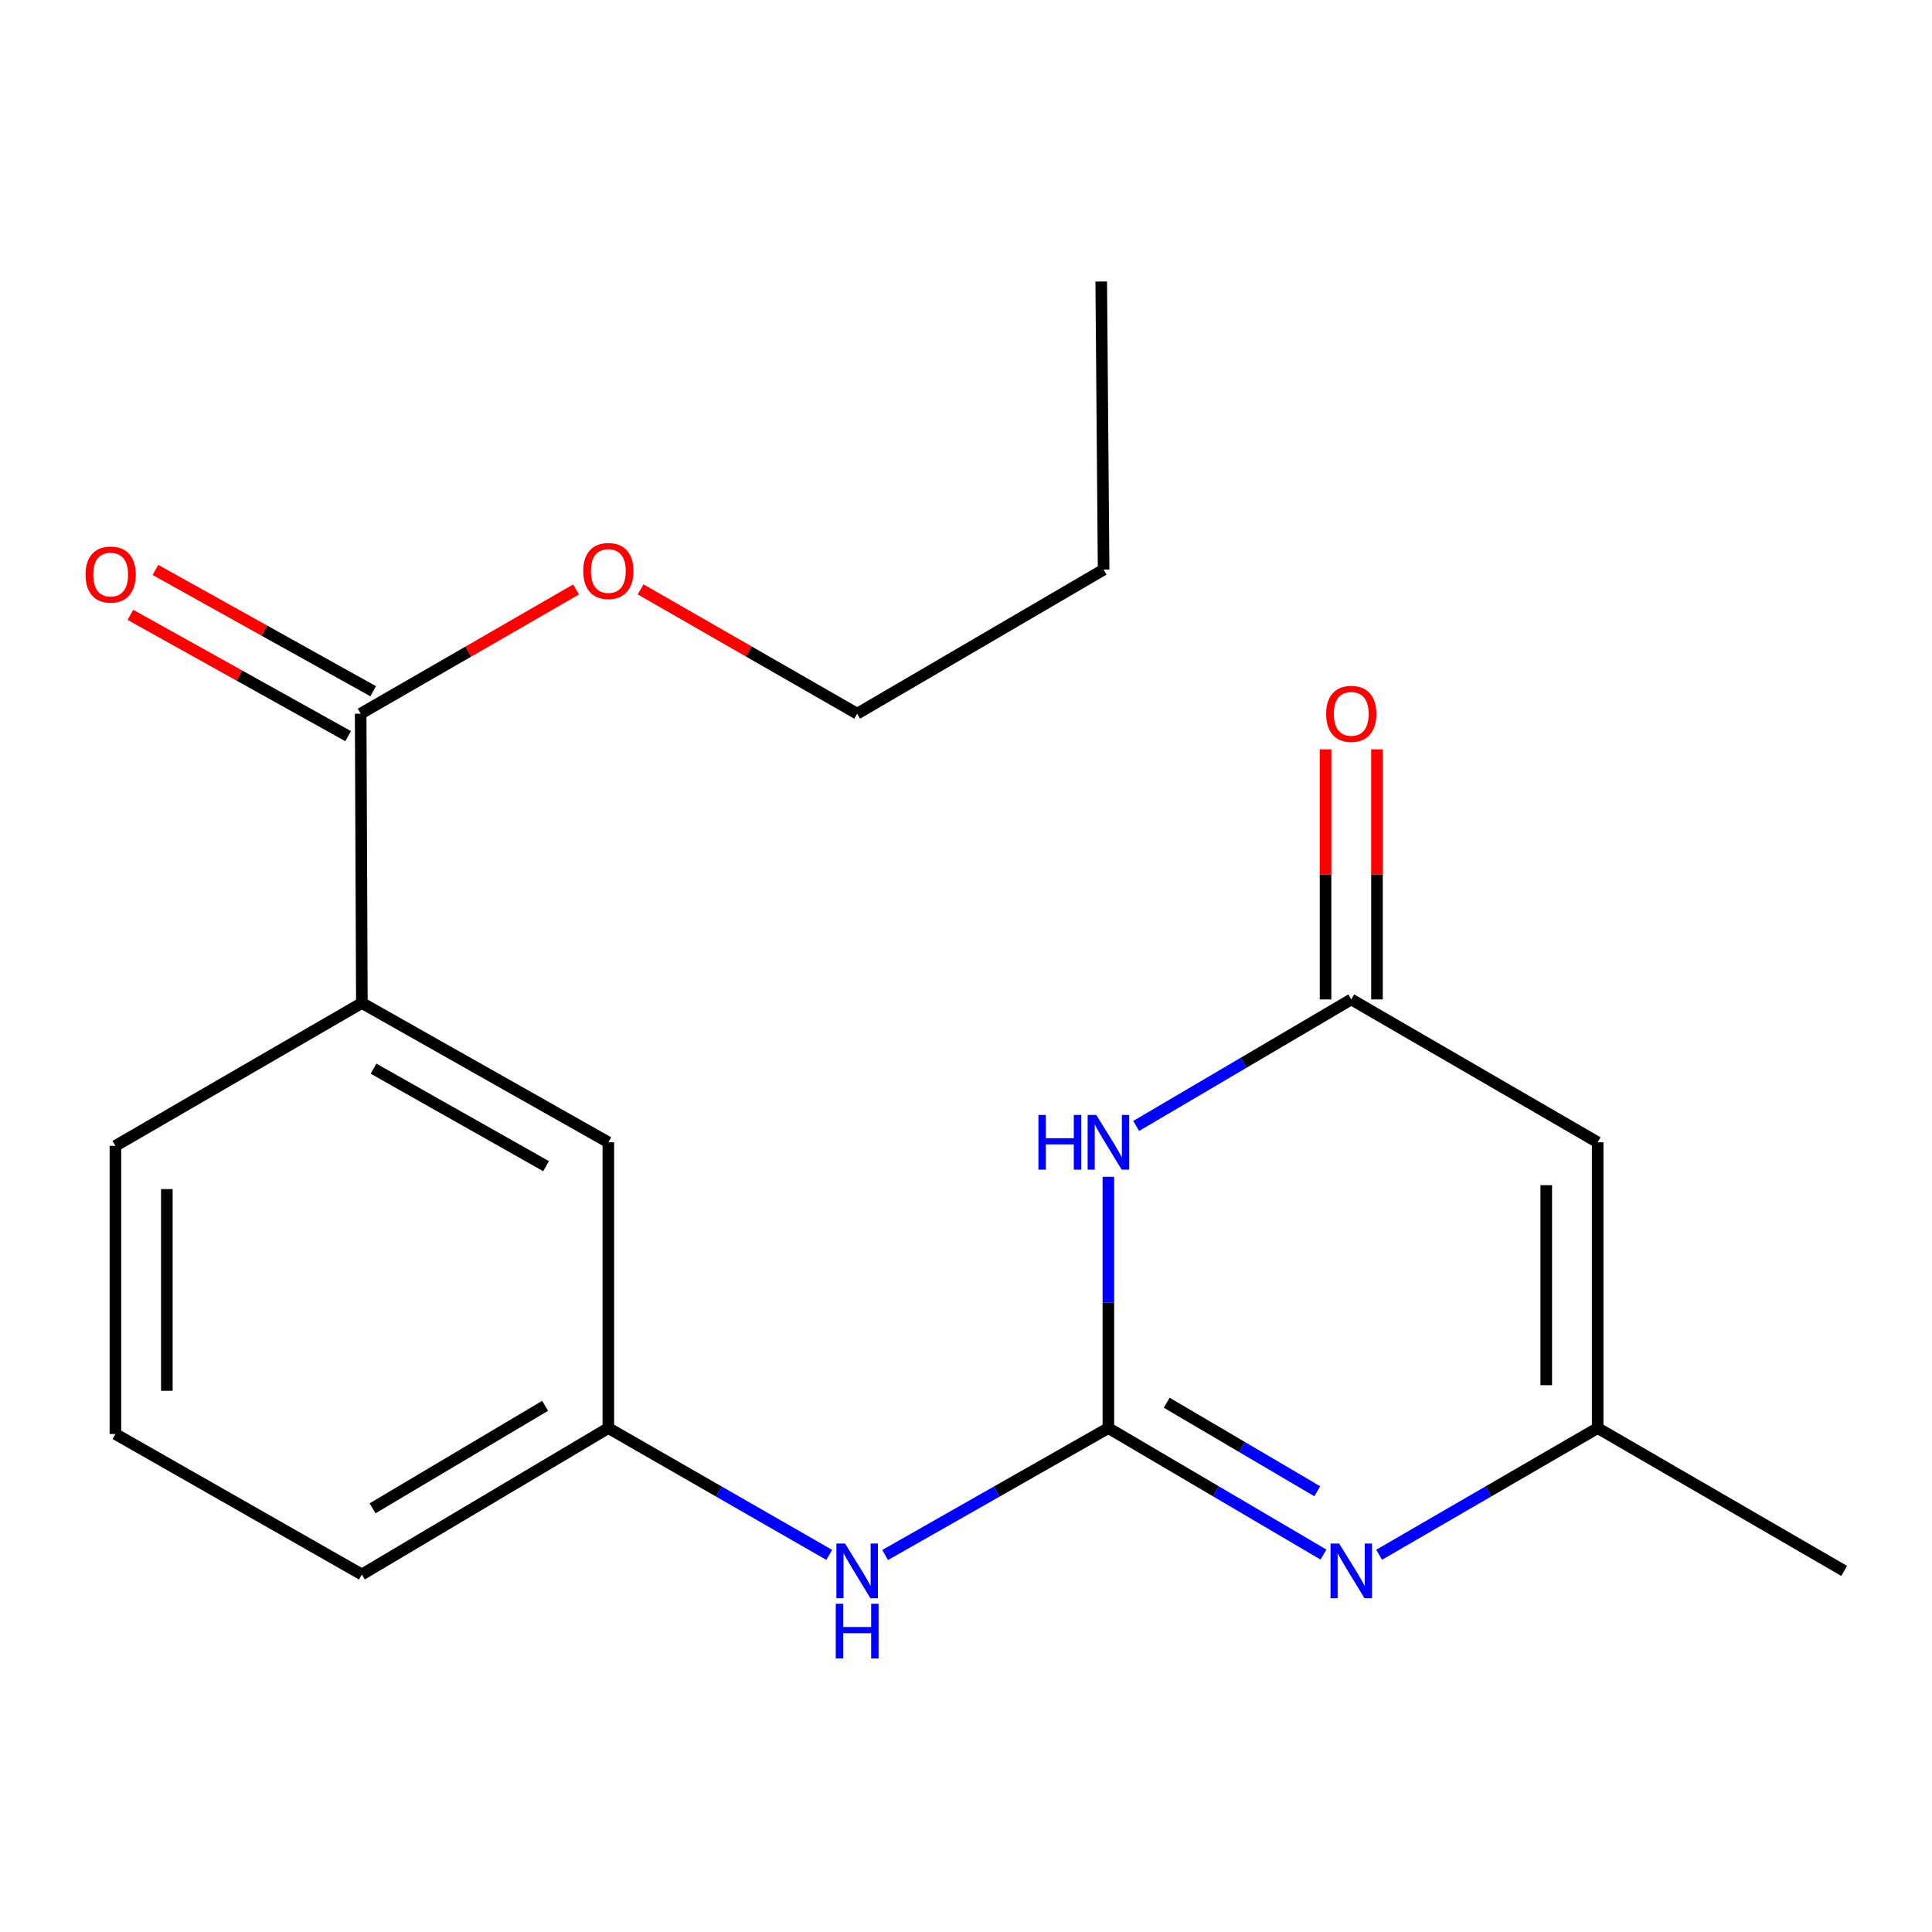 <?xml version='1.0' encoding='iso-8859-1'?>
<svg version='1.1' baseProfile='full'
              xmlns='http://www.w3.org/2000/svg'
                      xmlns:rdkit='http://www.rdkit.org/xml'
                      xmlns:xlink='http://www.w3.org/1999/xlink'
                  xml:space='preserve'
width='1000px' height='1000px' viewBox='0 0 1000 1000'>
<!-- END OF HEADER -->
<rect style='opacity:1.0;fill:#FFFFFF;stroke:none' width='1000' height='1000' x='0' y='0'> </rect>
<path class='bond-0' d='M 573.696,739.165 L 573.696,674.139' style='fill:none;fill-rule:evenodd;stroke:#000000;stroke-width:6px;stroke-linecap:butt;stroke-linejoin:miter;stroke-opacity:1' />
<path class='bond-0' d='M 573.696,674.139 L 573.696,609.114' style='fill:none;fill-rule:evenodd;stroke:#0000FF;stroke-width:6px;stroke-linecap:butt;stroke-linejoin:miter;stroke-opacity:1' />
<path class='bond-1' d='M 573.696,739.165 L 629.359,771.904' style='fill:none;fill-rule:evenodd;stroke:#000000;stroke-width:6px;stroke-linecap:butt;stroke-linejoin:miter;stroke-opacity:1' />
<path class='bond-1' d='M 629.359,771.904 L 685.023,804.644' style='fill:none;fill-rule:evenodd;stroke:#0000FF;stroke-width:6px;stroke-linecap:butt;stroke-linejoin:miter;stroke-opacity:1' />
<path class='bond-1' d='M 603.89,726.043 L 642.854,748.96' style='fill:none;fill-rule:evenodd;stroke:#000000;stroke-width:6px;stroke-linecap:butt;stroke-linejoin:miter;stroke-opacity:1' />
<path class='bond-1' d='M 642.854,748.96 L 681.818,771.878' style='fill:none;fill-rule:evenodd;stroke:#0000FF;stroke-width:6px;stroke-linecap:butt;stroke-linejoin:miter;stroke-opacity:1' />
<path class='bond-6' d='M 573.696,739.165 L 515.921,772.018' style='fill:none;fill-rule:evenodd;stroke:#000000;stroke-width:6px;stroke-linecap:butt;stroke-linejoin:miter;stroke-opacity:1' />
<path class='bond-6' d='M 515.921,772.018 L 458.145,804.871' style='fill:none;fill-rule:evenodd;stroke:#0000FF;stroke-width:6px;stroke-linecap:butt;stroke-linejoin:miter;stroke-opacity:1' />
<path class='bond-2' d='M 588.082,582.793 L 643.746,550.047' style='fill:none;fill-rule:evenodd;stroke:#0000FF;stroke-width:6px;stroke-linecap:butt;stroke-linejoin:miter;stroke-opacity:1' />
<path class='bond-2' d='M 643.746,550.047 L 699.409,517.301' style='fill:none;fill-rule:evenodd;stroke:#000000;stroke-width:6px;stroke-linecap:butt;stroke-linejoin:miter;stroke-opacity:1' />
<path class='bond-4' d='M 713.834,804.742 L 770.395,771.954' style='fill:none;fill-rule:evenodd;stroke:#0000FF;stroke-width:6px;stroke-linecap:butt;stroke-linejoin:miter;stroke-opacity:1' />
<path class='bond-4' d='M 770.395,771.954 L 826.955,739.165' style='fill:none;fill-rule:evenodd;stroke:#000000;stroke-width:6px;stroke-linecap:butt;stroke-linejoin:miter;stroke-opacity:1' />
<path class='bond-9' d='M 712.718,517.301 L 712.718,452.583' style='fill:none;fill-rule:evenodd;stroke:#000000;stroke-width:6px;stroke-linecap:butt;stroke-linejoin:miter;stroke-opacity:1' />
<path class='bond-9' d='M 712.718,452.583 L 712.718,387.864' style='fill:none;fill-rule:evenodd;stroke:#FF0000;stroke-width:6px;stroke-linecap:butt;stroke-linejoin:miter;stroke-opacity:1' />
<path class='bond-9' d='M 686.099,517.301 L 686.099,452.583' style='fill:none;fill-rule:evenodd;stroke:#000000;stroke-width:6px;stroke-linecap:butt;stroke-linejoin:miter;stroke-opacity:1' />
<path class='bond-9' d='M 686.099,452.583 L 686.099,387.864' style='fill:none;fill-rule:evenodd;stroke:#FF0000;stroke-width:6px;stroke-linecap:butt;stroke-linejoin:miter;stroke-opacity:1' />
<path class='bond-20' d='M 699.409,517.301 L 826.955,591.256' style='fill:none;fill-rule:evenodd;stroke:#000000;stroke-width:6px;stroke-linecap:butt;stroke-linejoin:miter;stroke-opacity:1' />
<path class='bond-3' d='M 826.955,591.256 L 826.955,739.165' style='fill:none;fill-rule:evenodd;stroke:#000000;stroke-width:6px;stroke-linecap:butt;stroke-linejoin:miter;stroke-opacity:1' />
<path class='bond-3' d='M 800.337,613.442 L 800.337,716.979' style='fill:none;fill-rule:evenodd;stroke:#000000;stroke-width:6px;stroke-linecap:butt;stroke-linejoin:miter;stroke-opacity:1' />
<path class='bond-13' d='M 826.955,739.165 L 954.545,813.105' style='fill:none;fill-rule:evenodd;stroke:#000000;stroke-width:6px;stroke-linecap:butt;stroke-linejoin:miter;stroke-opacity:1' />
<path class='bond-5' d='M 186.68,369.407 L 187.301,519.15' style='fill:none;fill-rule:evenodd;stroke:#000000;stroke-width:6px;stroke-linecap:butt;stroke-linejoin:miter;stroke-opacity:1' />
<path class='bond-11' d='M 193.157,357.78 L 136.804,326.387' style='fill:none;fill-rule:evenodd;stroke:#000000;stroke-width:6px;stroke-linecap:butt;stroke-linejoin:miter;stroke-opacity:1' />
<path class='bond-11' d='M 136.804,326.387 L 80.451,294.994' style='fill:none;fill-rule:evenodd;stroke:#FF0000;stroke-width:6px;stroke-linecap:butt;stroke-linejoin:miter;stroke-opacity:1' />
<path class='bond-11' d='M 180.203,381.034 L 123.85,349.64' style='fill:none;fill-rule:evenodd;stroke:#000000;stroke-width:6px;stroke-linecap:butt;stroke-linejoin:miter;stroke-opacity:1' />
<path class='bond-11' d='M 123.85,349.64 L 67.497,318.247' style='fill:none;fill-rule:evenodd;stroke:#FF0000;stroke-width:6px;stroke-linecap:butt;stroke-linejoin:miter;stroke-opacity:1' />
<path class='bond-12' d='M 186.68,369.407 L 242.429,337.253' style='fill:none;fill-rule:evenodd;stroke:#000000;stroke-width:6px;stroke-linecap:butt;stroke-linejoin:miter;stroke-opacity:1' />
<path class='bond-12' d='M 242.429,337.253 L 298.177,305.099' style='fill:none;fill-rule:evenodd;stroke:#FF0000;stroke-width:6px;stroke-linecap:butt;stroke-linejoin:miter;stroke-opacity:1' />
<path class='bond-10' d='M 429.213,804.807 L 372.045,771.986' style='fill:none;fill-rule:evenodd;stroke:#0000FF;stroke-width:6px;stroke-linecap:butt;stroke-linejoin:miter;stroke-opacity:1' />
<path class='bond-10' d='M 372.045,771.986 L 314.877,739.165' style='fill:none;fill-rule:evenodd;stroke:#000000;stroke-width:6px;stroke-linecap:butt;stroke-linejoin:miter;stroke-opacity:1' />
<path class='bond-7' d='M 187.301,519.15 L 314.877,591.256' style='fill:none;fill-rule:evenodd;stroke:#000000;stroke-width:6px;stroke-linecap:butt;stroke-linejoin:miter;stroke-opacity:1' />
<path class='bond-7' d='M 193.34,553.139 L 282.643,603.613' style='fill:none;fill-rule:evenodd;stroke:#000000;stroke-width:6px;stroke-linecap:butt;stroke-linejoin:miter;stroke-opacity:1' />
<path class='bond-21' d='M 187.301,519.15 L 59.74,593.104' style='fill:none;fill-rule:evenodd;stroke:#000000;stroke-width:6px;stroke-linecap:butt;stroke-linejoin:miter;stroke-opacity:1' />
<path class='bond-8' d='M 314.877,591.256 L 314.877,739.165' style='fill:none;fill-rule:evenodd;stroke:#000000;stroke-width:6px;stroke-linecap:butt;stroke-linejoin:miter;stroke-opacity:1' />
<path class='bond-16' d='M 314.877,739.165 L 187.301,814.953' style='fill:none;fill-rule:evenodd;stroke:#000000;stroke-width:6px;stroke-linecap:butt;stroke-linejoin:miter;stroke-opacity:1' />
<path class='bond-16' d='M 282.146,727.649 L 192.843,780.7' style='fill:none;fill-rule:evenodd;stroke:#000000;stroke-width:6px;stroke-linecap:butt;stroke-linejoin:miter;stroke-opacity:1' />
<path class='bond-17' d='M 331.59,305.062 L 387.628,337.234' style='fill:none;fill-rule:evenodd;stroke:#FF0000;stroke-width:6px;stroke-linecap:butt;stroke-linejoin:miter;stroke-opacity:1' />
<path class='bond-17' d='M 387.628,337.234 L 443.666,369.407' style='fill:none;fill-rule:evenodd;stroke:#000000;stroke-width:6px;stroke-linecap:butt;stroke-linejoin:miter;stroke-opacity:1' />
<path class='bond-14' d='M 59.74,593.104 L 59.74,742.241' style='fill:none;fill-rule:evenodd;stroke:#000000;stroke-width:6px;stroke-linecap:butt;stroke-linejoin:miter;stroke-opacity:1' />
<path class='bond-14' d='M 86.359,615.475 L 86.359,719.871' style='fill:none;fill-rule:evenodd;stroke:#000000;stroke-width:6px;stroke-linecap:butt;stroke-linejoin:miter;stroke-opacity:1' />
<path class='bond-15' d='M 59.74,742.241 L 187.301,814.953' style='fill:none;fill-rule:evenodd;stroke:#000000;stroke-width:6px;stroke-linecap:butt;stroke-linejoin:miter;stroke-opacity:1' />
<path class='bond-18' d='M 443.666,369.407 L 571.227,294.846' style='fill:none;fill-rule:evenodd;stroke:#000000;stroke-width:6px;stroke-linecap:butt;stroke-linejoin:miter;stroke-opacity:1' />
<path class='bond-19' d='M 571.227,294.846 L 569.999,145.709' style='fill:none;fill-rule:evenodd;stroke:#000000;stroke-width:6px;stroke-linecap:butt;stroke-linejoin:miter;stroke-opacity:1' />
<path  class='atom-1' d='M 537.476 577.096
L 541.316 577.096
L 541.316 589.136
L 555.796 589.136
L 555.796 577.096
L 559.636 577.096
L 559.636 605.416
L 555.796 605.416
L 555.796 592.336
L 541.316 592.336
L 541.316 605.416
L 537.476 605.416
L 537.476 577.096
' fill='#0000FF'/>
<path  class='atom-1' d='M 567.436 577.096
L 576.716 592.096
Q 577.636 593.576, 579.116 596.256
Q 580.596 598.936, 580.676 599.096
L 580.676 577.096
L 584.436 577.096
L 584.436 605.416
L 580.556 605.416
L 570.596 589.016
Q 569.436 587.096, 568.196 584.896
Q 566.996 582.696, 566.636 582.016
L 566.636 605.416
L 562.956 605.416
L 562.956 577.096
L 567.436 577.096
' fill='#0000FF'/>
<path  class='atom-2' d='M 693.149 798.945
L 702.429 813.945
Q 703.349 815.425, 704.829 818.105
Q 706.309 820.785, 706.389 820.945
L 706.389 798.945
L 710.149 798.945
L 710.149 827.265
L 706.269 827.265
L 696.309 810.865
Q 695.149 808.945, 693.909 806.745
Q 692.709 804.545, 692.349 803.865
L 692.349 827.265
L 688.669 827.265
L 688.669 798.945
L 693.149 798.945
' fill='#0000FF'/>
<path  class='atom-7' d='M 437.406 798.945
L 446.686 813.945
Q 447.606 815.425, 449.086 818.105
Q 450.566 820.785, 450.646 820.945
L 450.646 798.945
L 454.406 798.945
L 454.406 827.265
L 450.526 827.265
L 440.566 810.865
Q 439.406 808.945, 438.166 806.745
Q 436.966 804.545, 436.606 803.865
L 436.606 827.265
L 432.926 827.265
L 432.926 798.945
L 437.406 798.945
' fill='#0000FF'/>
<path  class='atom-7' d='M 432.586 830.097
L 436.426 830.097
L 436.426 842.137
L 450.906 842.137
L 450.906 830.097
L 454.746 830.097
L 454.746 858.417
L 450.906 858.417
L 450.906 845.337
L 436.426 845.337
L 436.426 858.417
L 432.586 858.417
L 432.586 830.097
' fill='#0000FF'/>
<path  class='atom-10' d='M 686.409 369.487
Q 686.409 362.687, 689.769 358.887
Q 693.129 355.087, 699.409 355.087
Q 705.689 355.087, 709.049 358.887
Q 712.409 362.687, 712.409 369.487
Q 712.409 376.367, 709.009 380.287
Q 705.609 384.167, 699.409 384.167
Q 693.169 384.167, 689.769 380.287
Q 686.409 376.407, 686.409 369.487
M 699.409 380.967
Q 703.729 380.967, 706.049 378.087
Q 708.409 375.167, 708.409 369.487
Q 708.409 363.927, 706.049 361.127
Q 703.729 358.287, 699.409 358.287
Q 695.089 358.287, 692.729 361.087
Q 690.409 363.887, 690.409 369.487
Q 690.409 375.207, 692.729 378.087
Q 695.089 380.967, 699.409 380.967
' fill='#FF0000'/>
<path  class='atom-12' d='M 44.271 297.395
Q 44.271 290.595, 47.631 286.795
Q 50.991 282.995, 57.271 282.995
Q 63.551 282.995, 66.911 286.795
Q 70.271 290.595, 70.271 297.395
Q 70.271 304.275, 66.871 308.195
Q 63.471 312.075, 57.271 312.075
Q 51.031 312.075, 47.631 308.195
Q 44.271 304.315, 44.271 297.395
M 57.271 308.875
Q 61.591 308.875, 63.911 305.995
Q 66.271 303.075, 66.271 297.395
Q 66.271 291.835, 63.911 289.035
Q 61.591 286.195, 57.271 286.195
Q 52.951 286.195, 50.591 288.995
Q 48.271 291.795, 48.271 297.395
Q 48.271 303.115, 50.591 305.995
Q 52.951 308.875, 57.271 308.875
' fill='#FF0000'/>
<path  class='atom-13' d='M 301.877 295.547
Q 301.877 288.747, 305.237 284.947
Q 308.597 281.147, 314.877 281.147
Q 321.157 281.147, 324.517 284.947
Q 327.877 288.747, 327.877 295.547
Q 327.877 302.427, 324.477 306.347
Q 321.077 310.227, 314.877 310.227
Q 308.637 310.227, 305.237 306.347
Q 301.877 302.467, 301.877 295.547
M 314.877 307.027
Q 319.197 307.027, 321.517 304.147
Q 323.877 301.227, 323.877 295.547
Q 323.877 289.987, 321.517 287.187
Q 319.197 284.347, 314.877 284.347
Q 310.557 284.347, 308.197 287.147
Q 305.877 289.947, 305.877 295.547
Q 305.877 301.267, 308.197 304.147
Q 310.557 307.027, 314.877 307.027
' fill='#FF0000'/>
</svg>
